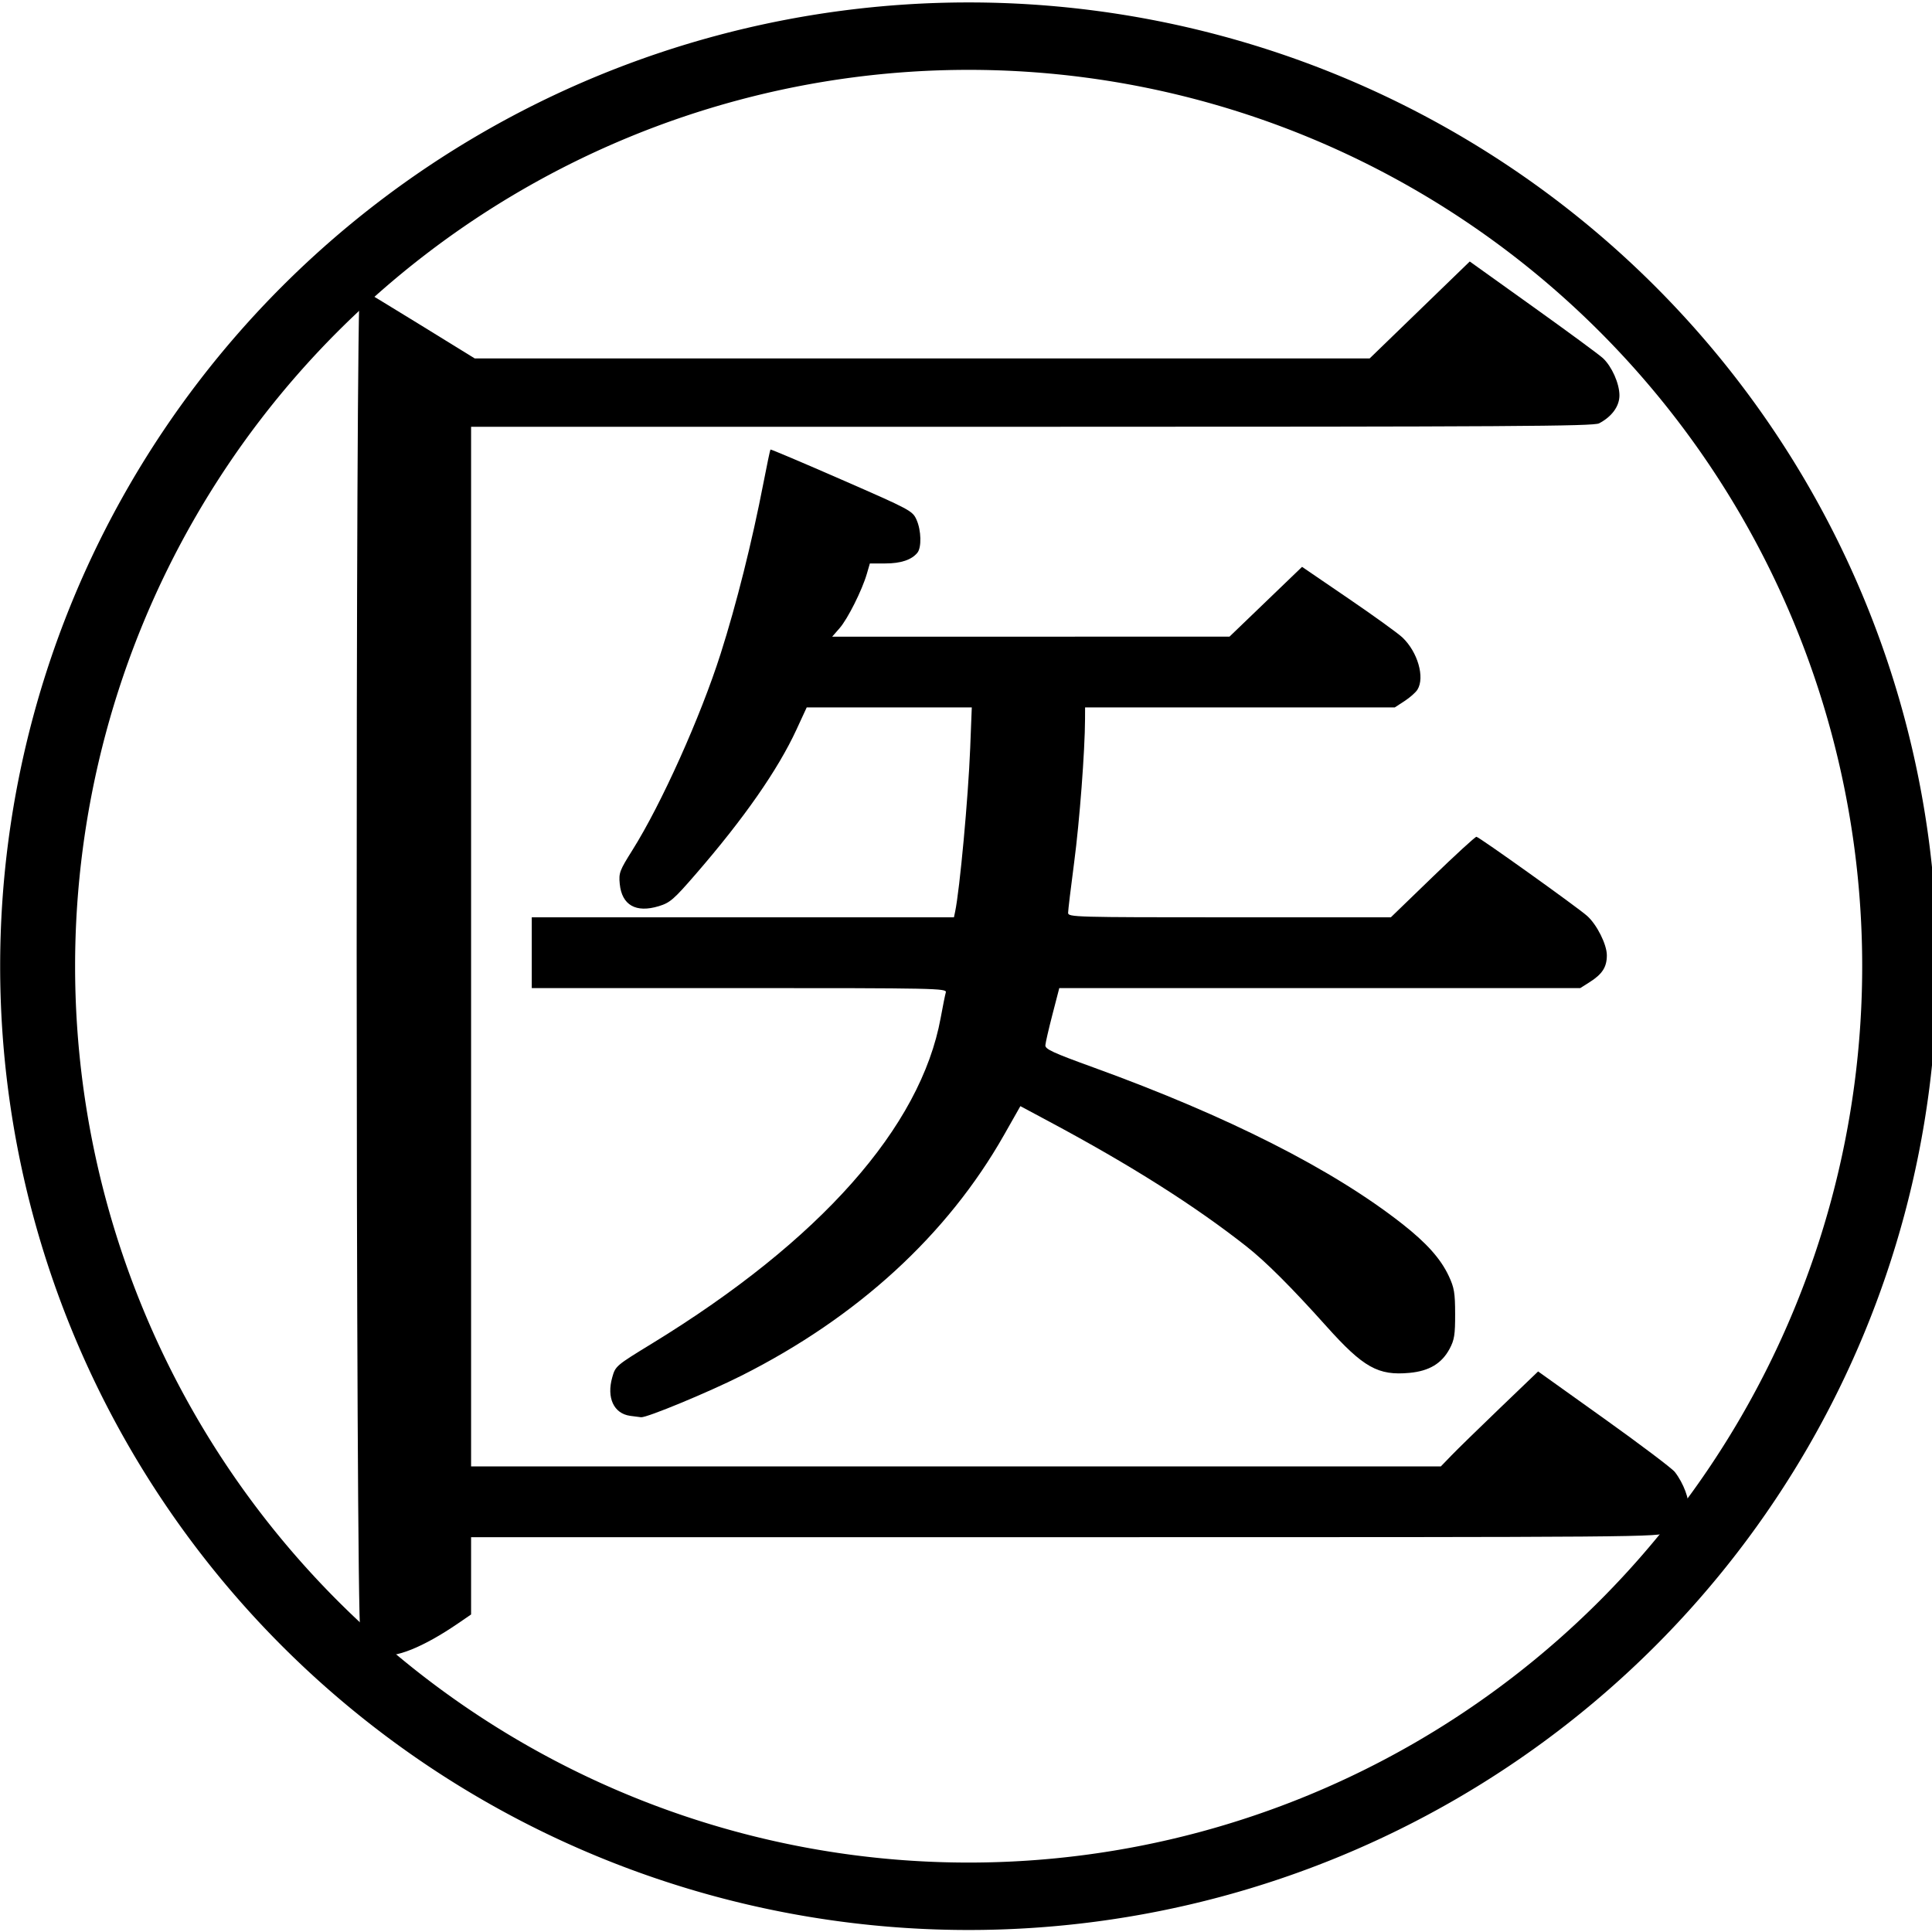<?xml version="1.0" encoding="UTF-8" standalone="no"?>
<!-- Created with Inkscape (http://www.inkscape.org/) -->
<svg
   xmlns:dc="http://purl.org/dc/elements/1.1/"
   xmlns:cc="http://creativecommons.org/ns#"
   xmlns:rdf="http://www.w3.org/1999/02/22-rdf-syntax-ns#"
   xmlns:svg="http://www.w3.org/2000/svg"
   xmlns="http://www.w3.org/2000/svg"
   xmlns:sodipodi="http://sodipodi.sourceforge.net/DTD/sodipodi-0.dtd"
   xmlns:inkscape="http://www.inkscape.org/namespaces/inkscape"
   width="200"
   height="200"
   id="svg2"
   sodipodi:version="0.32"
   inkscape:version="0.46"
   version="1.0"
   sodipodi:docname="Medical Teams Symbol.svg"
   inkscape:output_extension="org.inkscape.output.svg.inkscape">
  <defs
     id="defs4">
    <inkscape:perspective
       sodipodi:type="inkscape:persp3d"
       inkscape:vp_x="0 : 526.18109 : 1"
       inkscape:vp_y="0 : 1000 : 0"
       inkscape:vp_z="744.09448 : 526.18109 : 1"
       inkscape:persp3d-origin="372.04724 : 350.78739 : 1"
       id="perspective10" />
    <inkscape:perspective
       id="perspective2398"
       inkscape:persp3d-origin="372.04724 : 350.78739 : 1"
       inkscape:vp_z="744.09448 : 526.18109 : 1"
       inkscape:vp_y="0 : 1000 : 0"
       inkscape:vp_x="0 : 526.18109 : 1"
       sodipodi:type="inkscape:persp3d" />
  </defs>
  <sodipodi:namedview
     id="base"
     pagecolor="#ffffff"
     bordercolor="#666666"
     borderopacity="1.0"
     gridtolerance="10000"
     guidetolerance="10"
     objecttolerance="50"
     inkscape:pageopacity="0.0"
     inkscape:pageshadow="2"
     inkscape:zoom="1"
     inkscape:cx="100"
     inkscape:cy="100"
     inkscape:document-units="px"
     inkscape:current-layer="svg2"
     showgrid="false"
     inkscape:snap-center="true"
     inkscape:object-nodes="true"
     inkscape:snap-global="false"
     inkscape:window-width="1024"
     inkscape:window-height="746"
     inkscape:window-x="0"
     inkscape:window-y="0" />
  <g
     inkscape:label="Layer 1"
     inkscape:groupmode="layer"
     id="layer1"
     transform="translate(342.185,-330.421)">
    <path
       sodipodi:type="arc"
       style="opacity:1;fill:none;fill-opacity:0.502;stroke:#000000;stroke-width:11.79;stroke-linecap:round;stroke-linejoin:round;stroke-miterlimit:4;stroke-dasharray:none;stroke-opacity:1"
       id="path2406"
       sodipodi:cx="698.01538"
       sodipodi:cy="-88.100044"
       sodipodi:rx="146.47212"
       sodipodi:ry="162.63457"
       d="M 844.487,-88.1 A 146.472,162.635 0 1 1 551.543,-88.1 A 146.472,162.635 0 1 1 844.487,-88.1 z"
       transform="matrix(0.658,0,0,0.592,-701.205,482.598)" />
    <path
       style="fill:#000000"
       d="M -302.844,501.705 C -303.948,501.37 -304.54,500.69 -304.881,499.365 C -305.37,497.472 -305.4,360.076 -304.912,360.274 C -304.739,360.343 -301.997,362.003 -298.819,363.963 L -293.041,367.525 L -246.721,367.526 L -200.401,367.527 L -195.219,362.509 L -190.037,357.49 L -183.46,362.195 C -179.843,364.782 -176.594,367.173 -176.24,367.508 C -175.328,368.369 -174.557,370.098 -174.541,371.32 C -174.525,372.453 -175.31,373.542 -176.646,374.245 C -177.225,374.548 -185.895,374.601 -235.371,374.601 L -293.418,374.601 L -293.418,428.413 L -293.418,482.224 L -243.224,482.224 L -193.031,482.224 L -191.911,481.066 C -191.294,480.429 -189.029,478.217 -186.875,476.15 L -182.959,472.392 L -176.145,477.261 C -172.397,479.939 -169.096,482.43 -168.809,482.797 C -167.907,483.95 -167.251,485.717 -167.426,486.52 C -167.65,487.543 -168.434,488.467 -169.575,489.052 C -170.534,489.544 -171.332,489.551 -231.982,489.551 L -293.418,489.551 L -293.418,493.551 L -293.418,497.551 L -294.737,498.455 C -298.375,500.949 -301.375,502.152 -302.844,501.705 z M -276.962,476.987 C -278.65,476.744 -279.403,475.117 -278.806,473.006 C -278.473,471.828 -278.43,471.791 -274.692,469.504 C -257.293,458.856 -246.871,447.099 -244.805,435.784 C -244.585,434.578 -244.346,433.393 -244.274,433.15 C -244.15,432.731 -245.284,432.707 -265.64,432.707 L -287.137,432.707 L -287.137,429.044 L -287.137,425.381 L -265.285,425.381 L -243.433,425.381 L -243.313,424.813 C -242.833,422.531 -241.952,412.978 -241.752,407.886 L -241.586,403.654 L -250.131,403.654 L -258.675,403.654 L -259.739,405.957 C -261.655,410.104 -265.159,415.133 -270.136,420.879 C -272.441,423.541 -272.818,423.869 -273.983,424.226 C -276.359,424.953 -277.819,424.118 -278.03,421.911 C -278.138,420.782 -278.046,420.539 -276.719,418.428 C -273.725,413.668 -269.67,404.643 -267.585,398.096 C -265.946,392.952 -264.338,386.534 -263.155,380.423 C -262.793,378.553 -262.466,376.993 -262.428,376.955 C -262.391,376.917 -259.068,378.324 -255.046,380.082 C -247.913,383.199 -247.721,383.301 -247.306,384.226 C -246.814,385.324 -246.769,387.1 -247.221,387.647 C -247.825,388.38 -248.934,388.749 -250.531,388.749 L -252.137,388.749 L -252.449,389.822 C -252.943,391.522 -254.429,394.487 -255.269,395.448 L -256.037,396.328 L -235.473,396.328 L -214.909,396.327 L -211.153,392.715 L -207.397,389.102 L -202.611,392.368 C -199.979,394.164 -197.456,395.984 -197.006,396.412 C -195.423,397.915 -194.666,400.548 -195.452,401.814 C -195.629,402.1 -196.23,402.631 -196.787,402.994 L -197.8,403.654 L -213.828,403.654 L -229.857,403.654 L -229.862,404.854 C -229.875,408.164 -230.425,415.417 -230.986,419.672 C -231.332,422.298 -231.615,424.657 -231.615,424.914 C -231.615,425.364 -230.993,425.381 -214.91,425.381 L -198.205,425.381 L -193.893,421.212 C -191.522,418.92 -189.476,417.044 -189.346,417.044 C -189.097,417.044 -178.903,424.33 -177.888,425.233 C -176.88,426.13 -175.847,428.188 -175.845,429.304 C -175.842,430.524 -176.307,431.255 -177.617,432.086 L -178.596,432.707 L -205.562,432.707 L -232.528,432.707 L -233.232,435.423 C -233.62,436.917 -233.951,438.357 -233.969,438.623 C -233.997,439.029 -233.2,439.397 -228.977,440.927 C -215.086,445.963 -204.228,451.463 -197.038,457.106 C -194.494,459.103 -193.046,460.725 -192.206,462.519 C -191.644,463.72 -191.555,464.25 -191.55,466.434 C -191.545,468.584 -191.629,469.121 -192.114,470.034 C -192.927,471.563 -194.226,472.347 -196.266,472.539 C -199.523,472.845 -201.047,471.99 -204.884,467.708 C -208.498,463.675 -211.154,461.022 -213.15,459.452 C -218.533,455.216 -225.124,451.044 -233.571,446.526 L -236.556,444.929 L -238.238,447.895 C -244.113,458.257 -253.409,466.778 -265.44,472.833 C -268.85,474.549 -275.23,477.192 -275.823,477.134 C -276.035,477.113 -276.548,477.047 -276.962,476.987 z"
       id="path2404"
       sodipodi:nodetypes="csscccccccsssccccccccccssscccccccssssccccccccccccssssssssssccccccccccsscccccsscccssscccccssssssssscccssc" />
  </g>
</svg>
